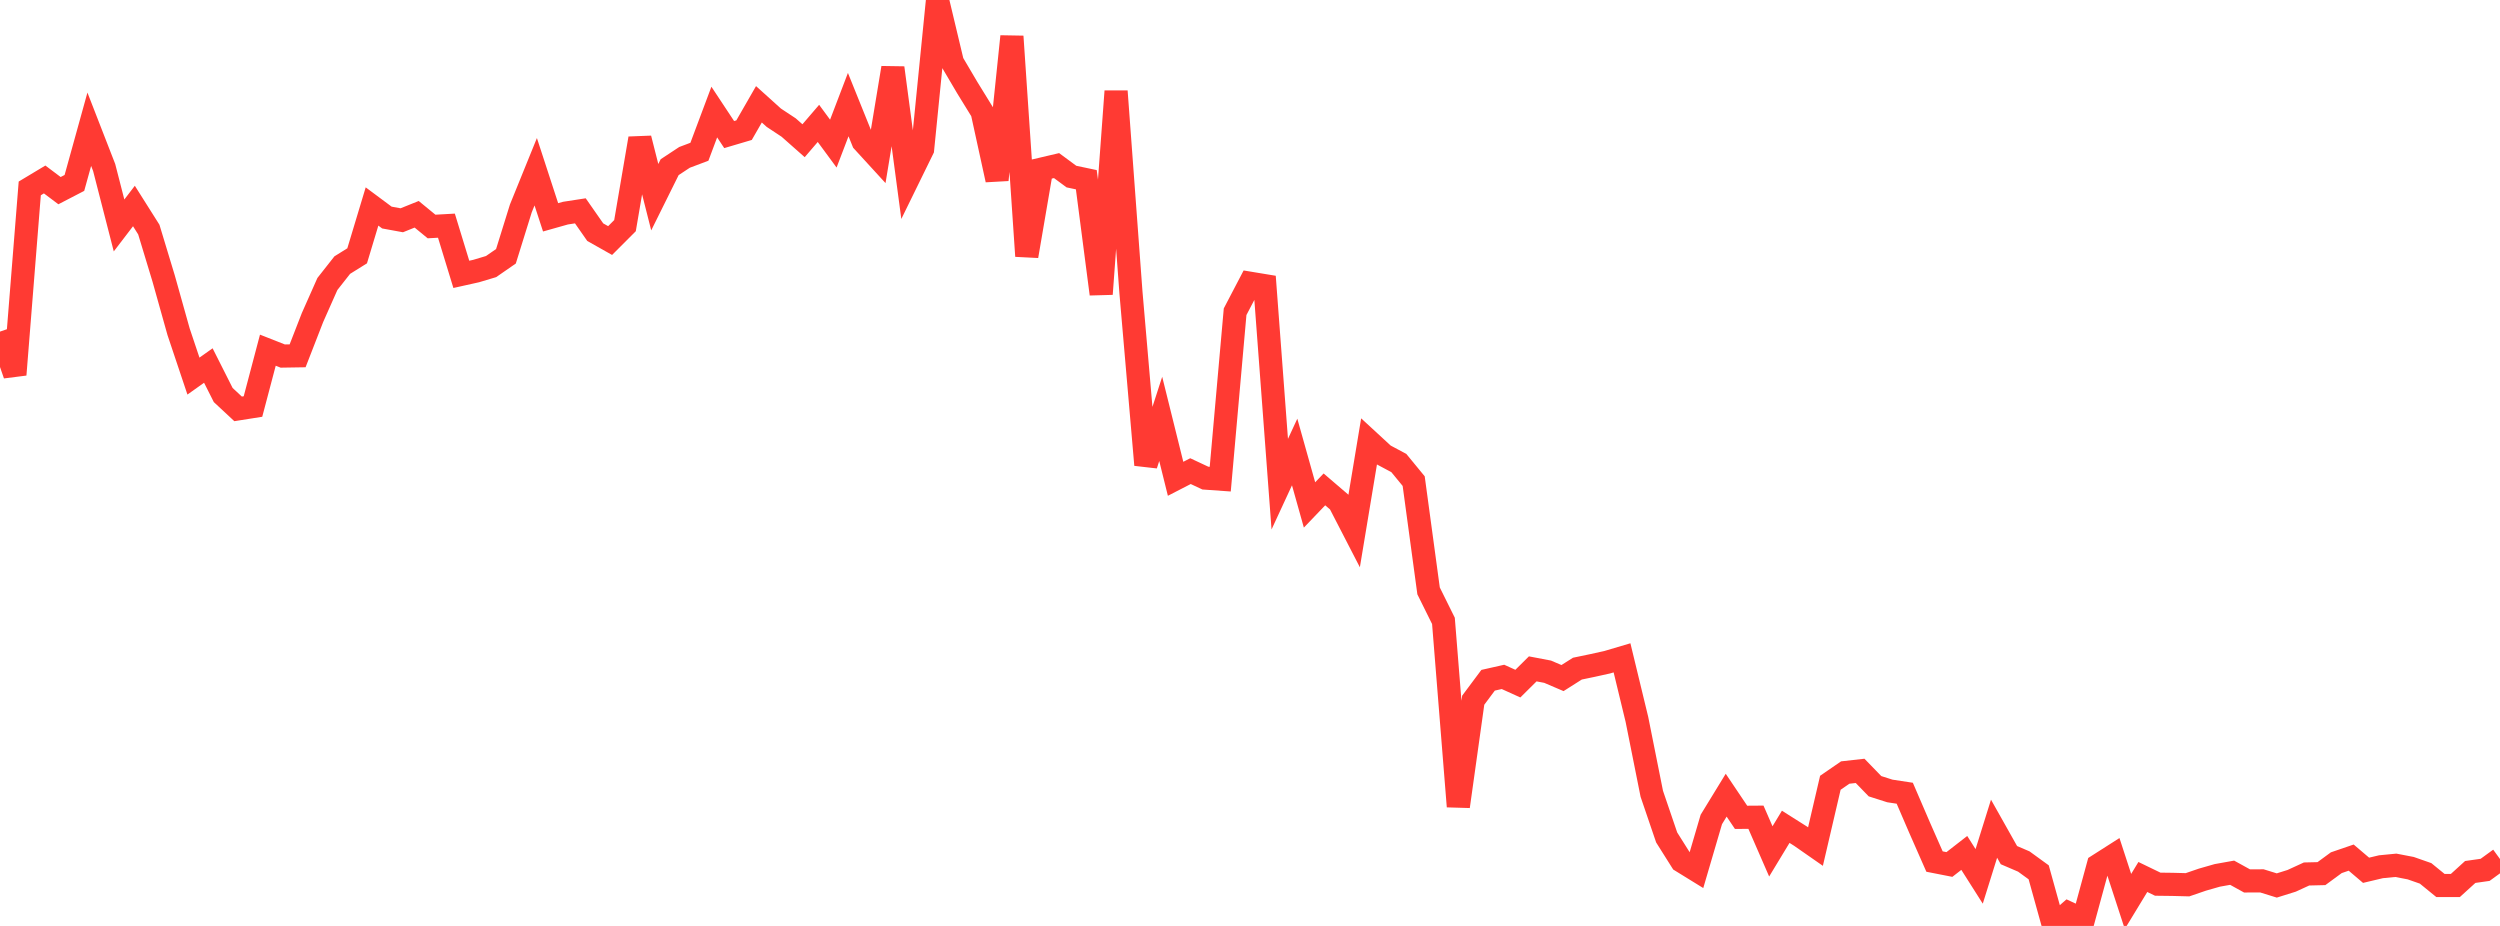 <?xml version="1.0" standalone="no"?>
<!DOCTYPE svg PUBLIC "-//W3C//DTD SVG 1.1//EN" "http://www.w3.org/Graphics/SVG/1.1/DTD/svg11.dtd">

<svg width="135" height="50" viewBox="0 0 135 50" preserveAspectRatio="none" 
  xmlns="http://www.w3.org/2000/svg"
  xmlns:xlink="http://www.w3.org/1999/xlink">


<polyline points="0.0, 17.907 0.804, 20.231 1.607, 10.174 2.411, 9.691 3.214, 10.295 4.018, 9.878 4.821, 6.979 5.625, 9.046 6.429, 12.174 7.232, 11.124 8.036, 12.397 8.839, 15.047 9.643, 17.913 10.446, 20.309 11.25, 19.738 12.054, 21.332 12.857, 22.079 13.661, 21.952 14.464, 18.91 15.268, 19.227 16.071, 19.214 16.875, 17.147 17.679, 15.336 18.482, 14.315 19.286, 13.814 20.089, 11.15 20.893, 11.748 21.696, 11.895 22.5, 11.571 23.304, 12.231 24.107, 12.186 24.911, 14.815 25.714, 14.636 26.518, 14.395 27.321, 13.839 28.125, 11.255 28.929, 9.274 29.732, 11.736 30.536, 11.509 31.339, 11.385 32.143, 12.537 32.946, 12.99 33.75, 12.185 34.554, 7.476 35.357, 10.649 36.161, 9.028 36.964, 8.498 37.768, 8.195 38.571, 6.051 39.375, 7.267 40.179, 7.029 40.982, 5.632 41.786, 6.357 42.589, 6.888 43.393, 7.599 44.196, 6.663 45.0, 7.755 45.804, 5.649 46.607, 7.639 47.411, 8.517 48.214, 3.664 49.018, 9.696 49.821, 8.057 50.625, 0.0 51.429, 3.37 52.232, 4.732 53.036, 6.038 53.839, 9.712 54.643, 1.967 55.446, 13.828 56.25, 9.131 57.054, 8.942 57.857, 9.535 58.661, 9.705 59.464, 15.877 60.268, 4.926 61.071, 15.789 61.875, 25.103 62.679, 22.62 63.482, 25.855 64.286, 25.441 65.089, 25.817 65.893, 25.874 66.696, 16.833 67.5, 15.295 68.304, 15.428 69.107, 26.145 69.911, 24.408 70.714, 27.267 71.518, 26.427 72.321, 27.115 73.125, 28.673 73.929, 23.834 74.732, 24.574 75.536, 25.003 76.339, 25.981 77.143, 31.907 77.946, 33.528 78.75, 43.548 79.554, 37.811 80.357, 36.734 81.161, 36.552 81.964, 36.916 82.768, 36.119 83.571, 36.272 84.375, 36.616 85.179, 36.106 85.982, 35.939 86.786, 35.761 87.589, 35.523 88.393, 38.845 89.196, 42.863 90.0, 45.222 90.804, 46.498 91.607, 46.993 92.411, 44.252 93.214, 42.94 94.018, 44.136 94.821, 44.13 95.625, 45.975 96.429, 44.647 97.232, 45.155 98.036, 45.715 98.839, 42.27 99.643, 41.717 100.446, 41.627 101.25, 42.456 102.054, 42.712 102.857, 42.834 103.661, 44.7 104.464, 46.524 105.268, 46.682 106.071, 46.058 106.875, 47.325 107.679, 44.75 108.482, 46.177 109.286, 46.522 110.089, 47.105 110.893, 50.0 111.696, 49.302 112.5, 49.676 113.304, 46.727 114.107, 46.215 114.911, 48.678 115.714, 47.357 116.518, 47.746 117.321, 47.756 118.125, 47.777 118.929, 47.501 119.732, 47.271 120.536, 47.127 121.339, 47.57 122.143, 47.567 122.946, 47.816 123.75, 47.564 124.554, 47.195 125.357, 47.176 126.161, 46.586 126.964, 46.311 127.768, 46.995 128.571, 46.804 129.375, 46.726 130.179, 46.881 130.982, 47.162 131.786, 47.818 132.589, 47.817 133.393, 47.086 134.196, 46.972 135.0, 46.388" fill="none" stroke="#ff3a33" stroke-width="1.25"/>

</svg>